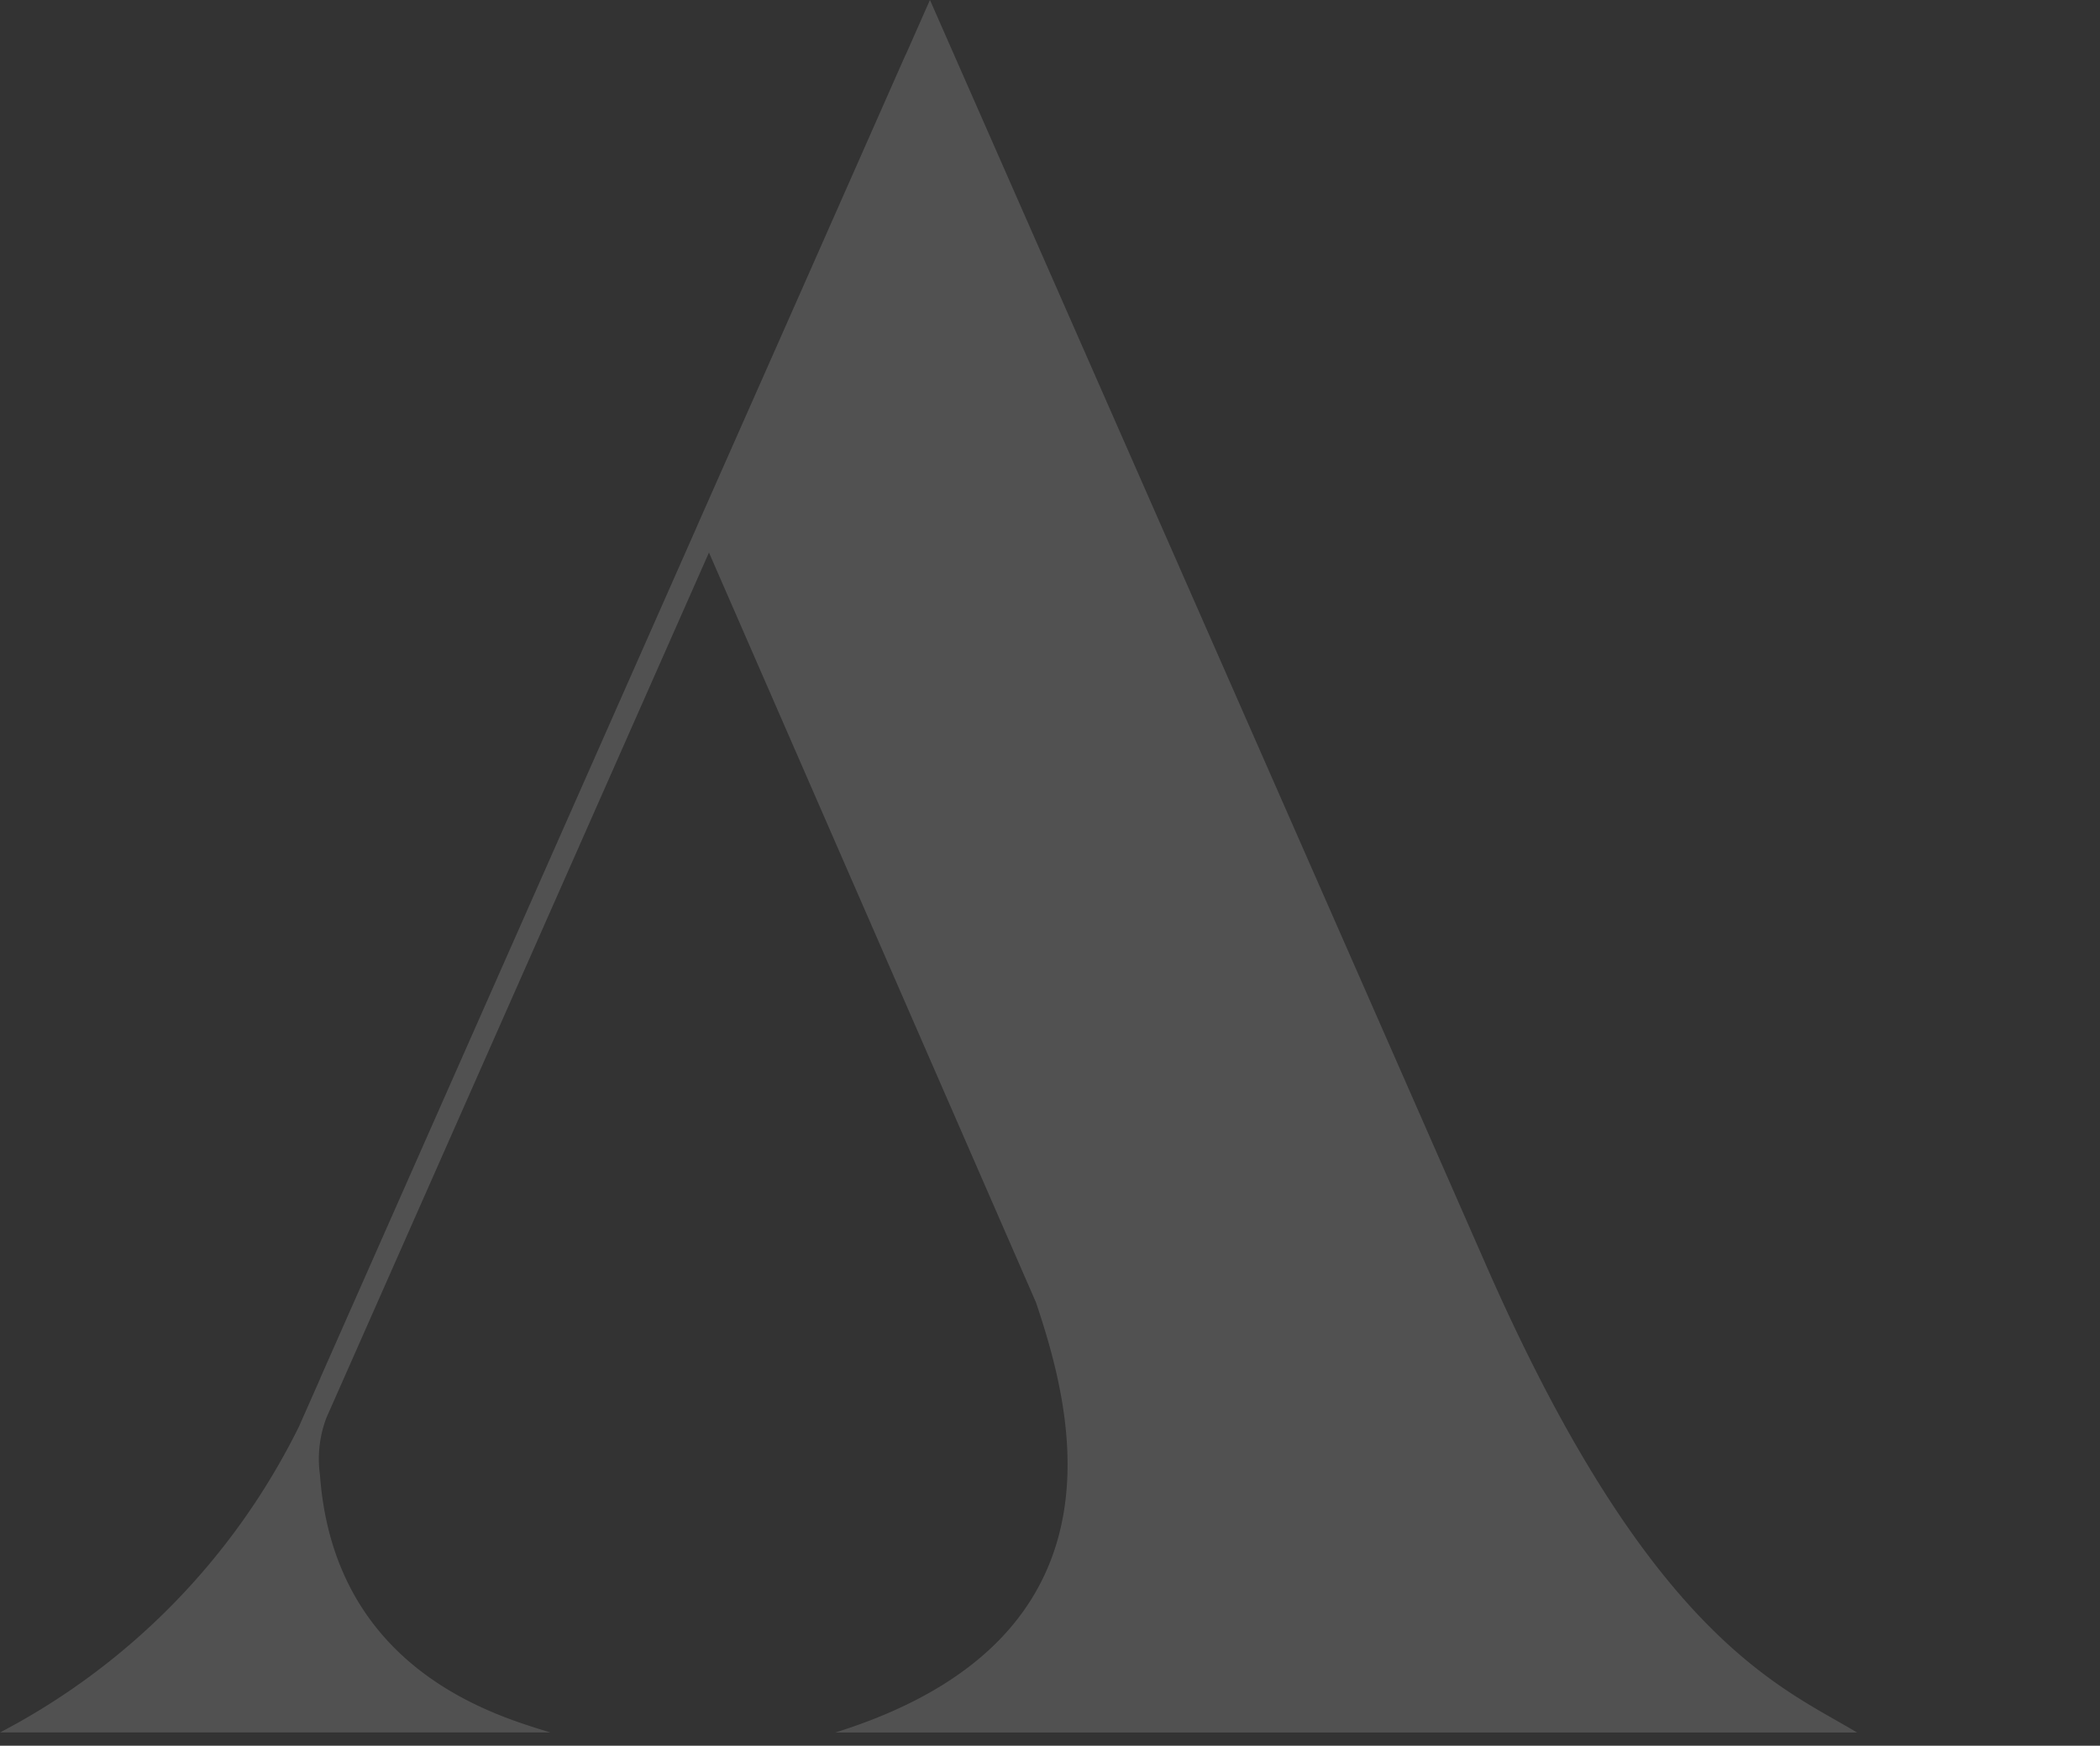 <svg xmlns="http://www.w3.org/2000/svg" xmlns:xlink="http://www.w3.org/1999/xlink" width="88.295" height="73.415" viewBox="0 0 88.295 73.415">
  <rect x="0" y="0" width="88.295" height="73.415" fill="#333333" stroke="none"/>
  <defs>
    <clipPath id="clip-path">
      <rect id="Rectangle_12" data-name="Rectangle 12" width="88.295" height="73.415" fill="#fff"/>
    </clipPath>
  </defs>
  <g id="Group_2296" data-name="Group 2296" opacity="0.15">
    <g id="Group_11" data-name="Group 11" transform="translate(0 0)" clip-path="url(#clip-path)">
      <path id="Path_80" data-name="Path 80" d="M13.452,62.018c.6,8.3,7.558,10.174,9.687,10.84H0A28.984,28.984,0,0,0,12.578,59.977l.86-1.947c.014-.032.027-.067.04-.1h0L29.318,22.109l0-.006,4.153-9.382L38.077,2.3l.006,0L39.1,0s16.483,37.481,23.38,53.2,12.438,17.753,15.6,19.66H35.119c12.7-3.972,9.913-13.668,8.443-18.078L29.809,23.237,13.724,59.623a4.875,4.875,0,0,0-.272,2.4" transform="translate(0 -0.001)" fill="#fff"/>
    </g>
  </g>
</svg>
